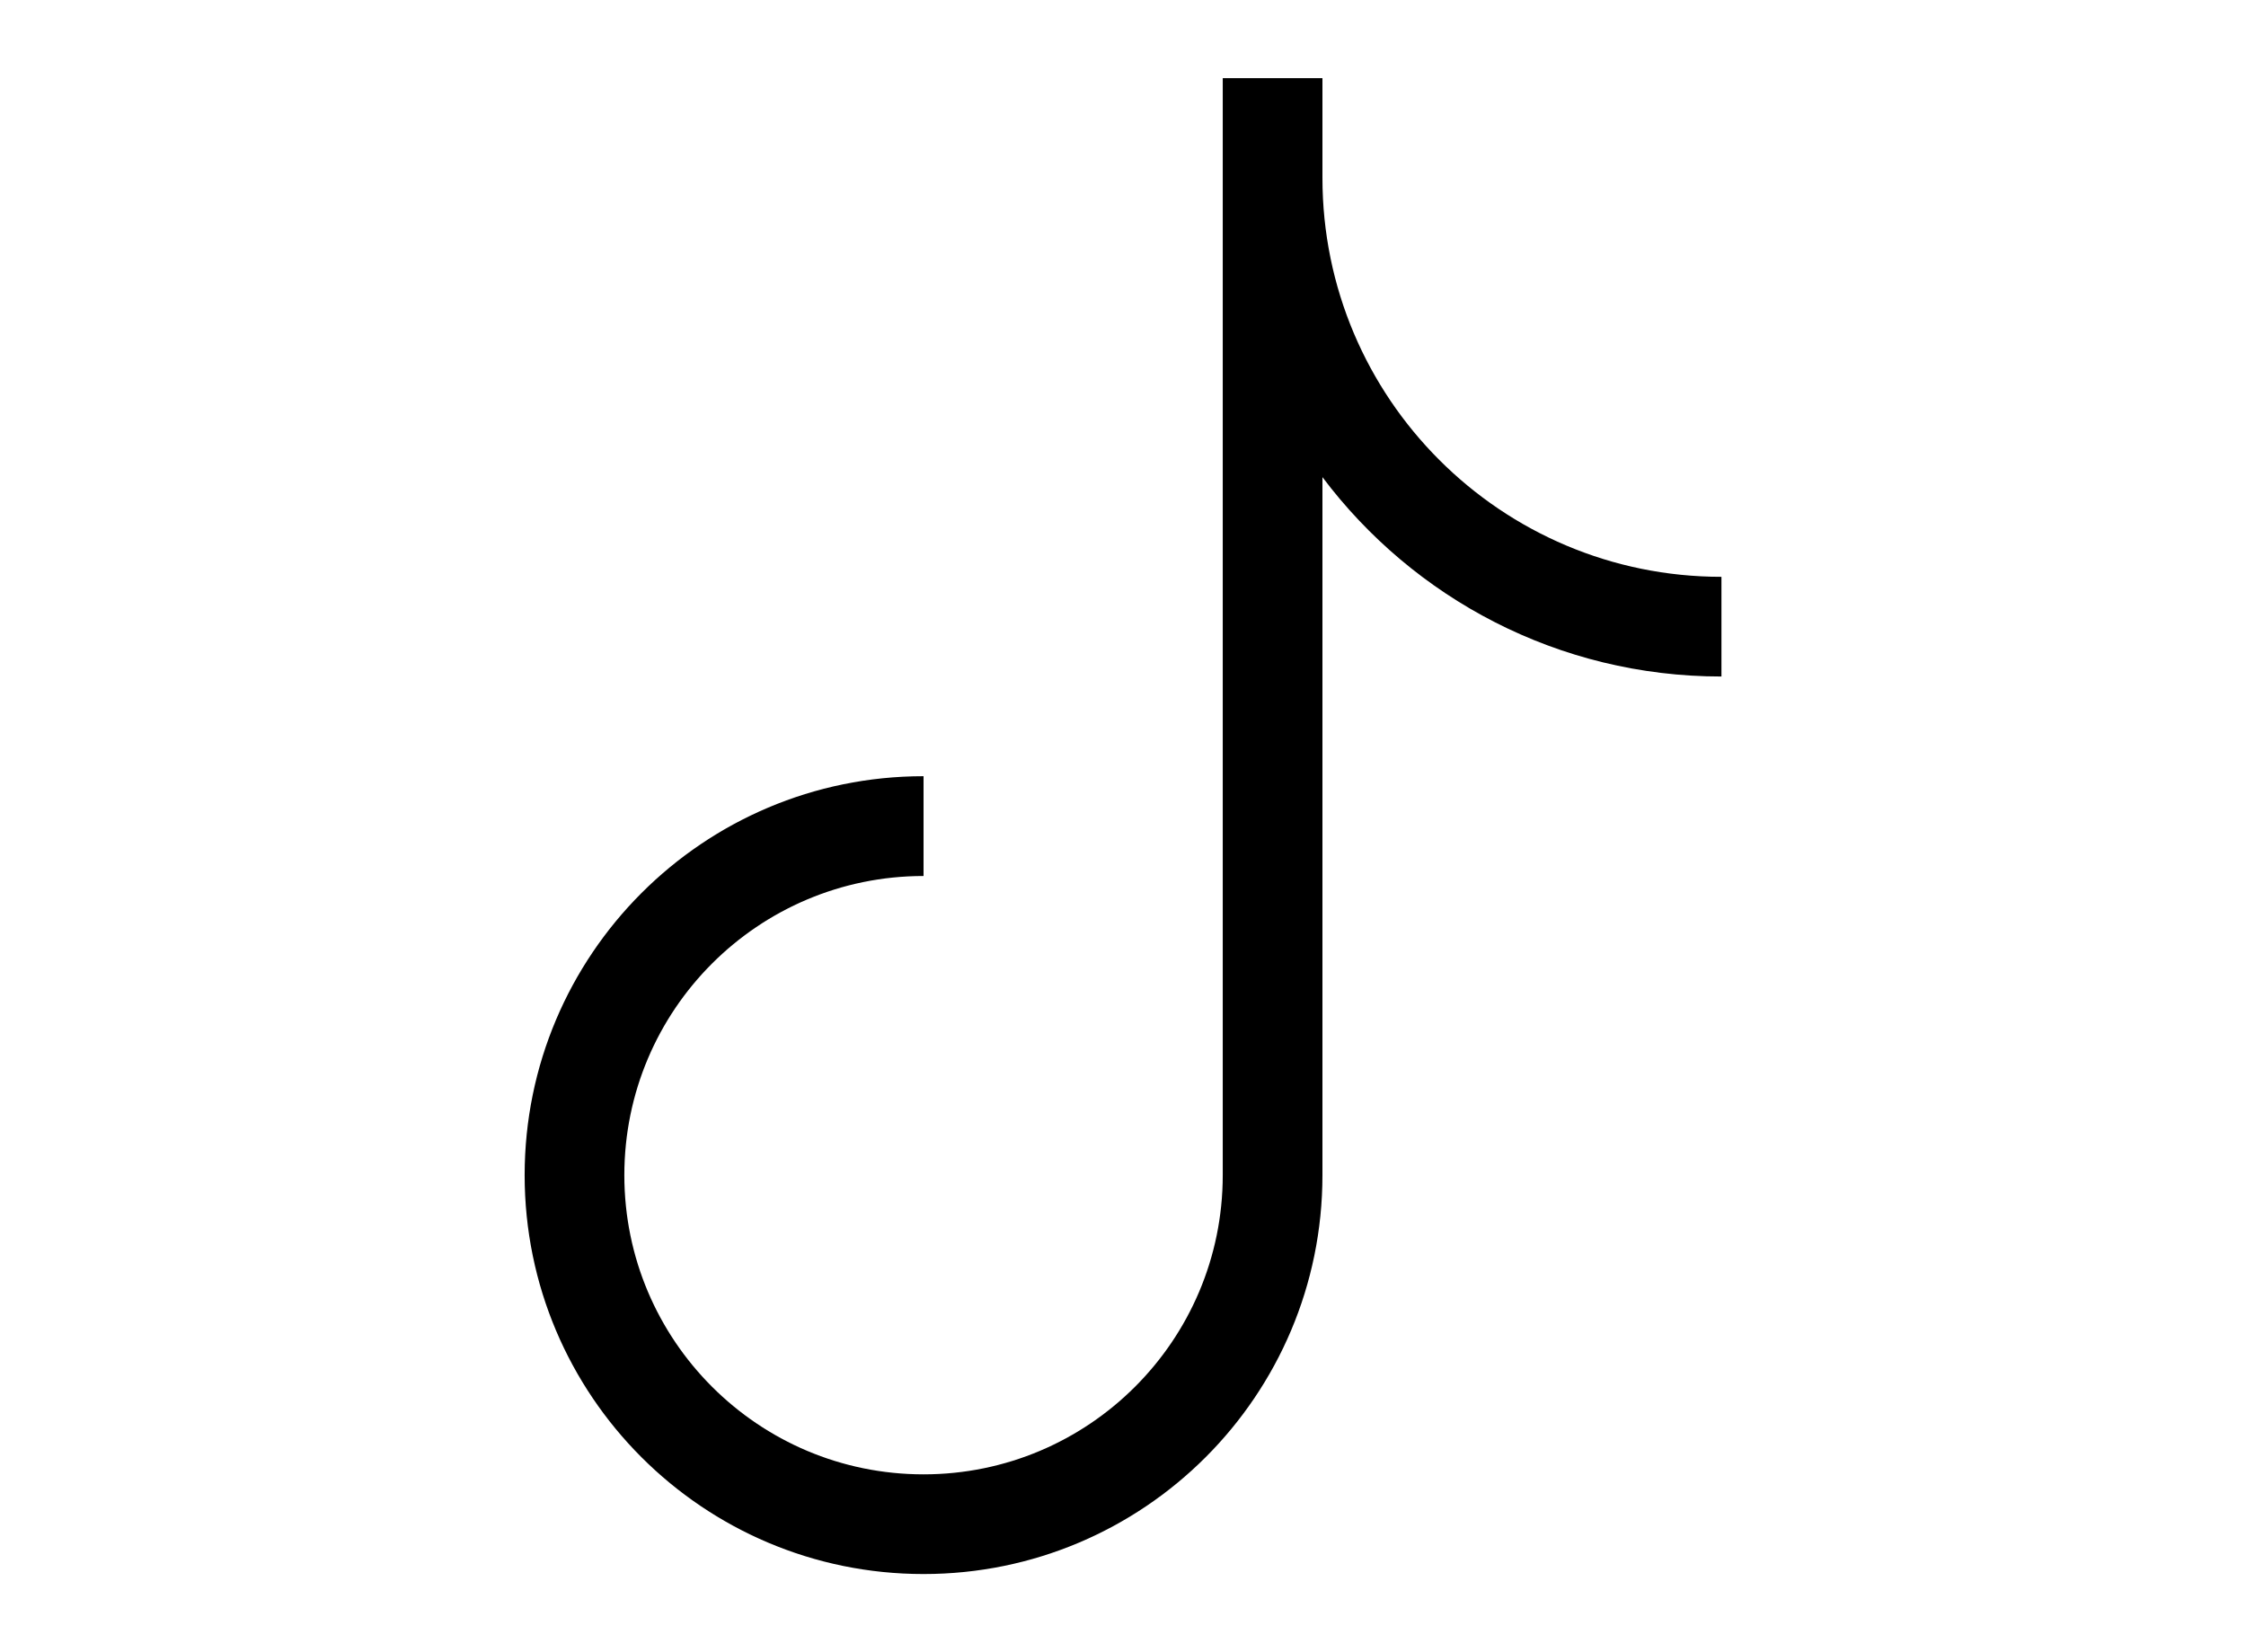 <svg xmlns="http://www.w3.org/2000/svg" xmlns:xlink="http://www.w3.org/1999/xlink" xmlns:serif="http://www.serif.com/" width="100%" height="100%" viewBox="0 0 227 167" xml:space="preserve" style="fill-rule:evenodd;clip-rule:evenodd;stroke-linejoin:round;stroke-miterlimit:2;">    <g transform="matrix(10.8,0,0,10.8,43.661,7.901)">        <path d="M7.4,0L8.333,0L8.333,0.933C8.333,2.995 10.005,4.667 12.067,4.667L12.067,5.6C10.54,5.6 9.185,4.867 8.333,3.734L8.333,10.267C8.333,12.329 6.662,14 4.6,14C2.538,14 0.867,12.329 0.867,10.267C0.867,8.205 2.538,6.533 4.6,6.533L4.6,7.467C3.054,7.467 1.8,8.72 1.8,10.267C1.8,11.813 3.054,13.067 4.6,13.067C6.146,13.067 7.4,11.813 7.4,10.267L7.4,0Z"></path>    </g></svg>